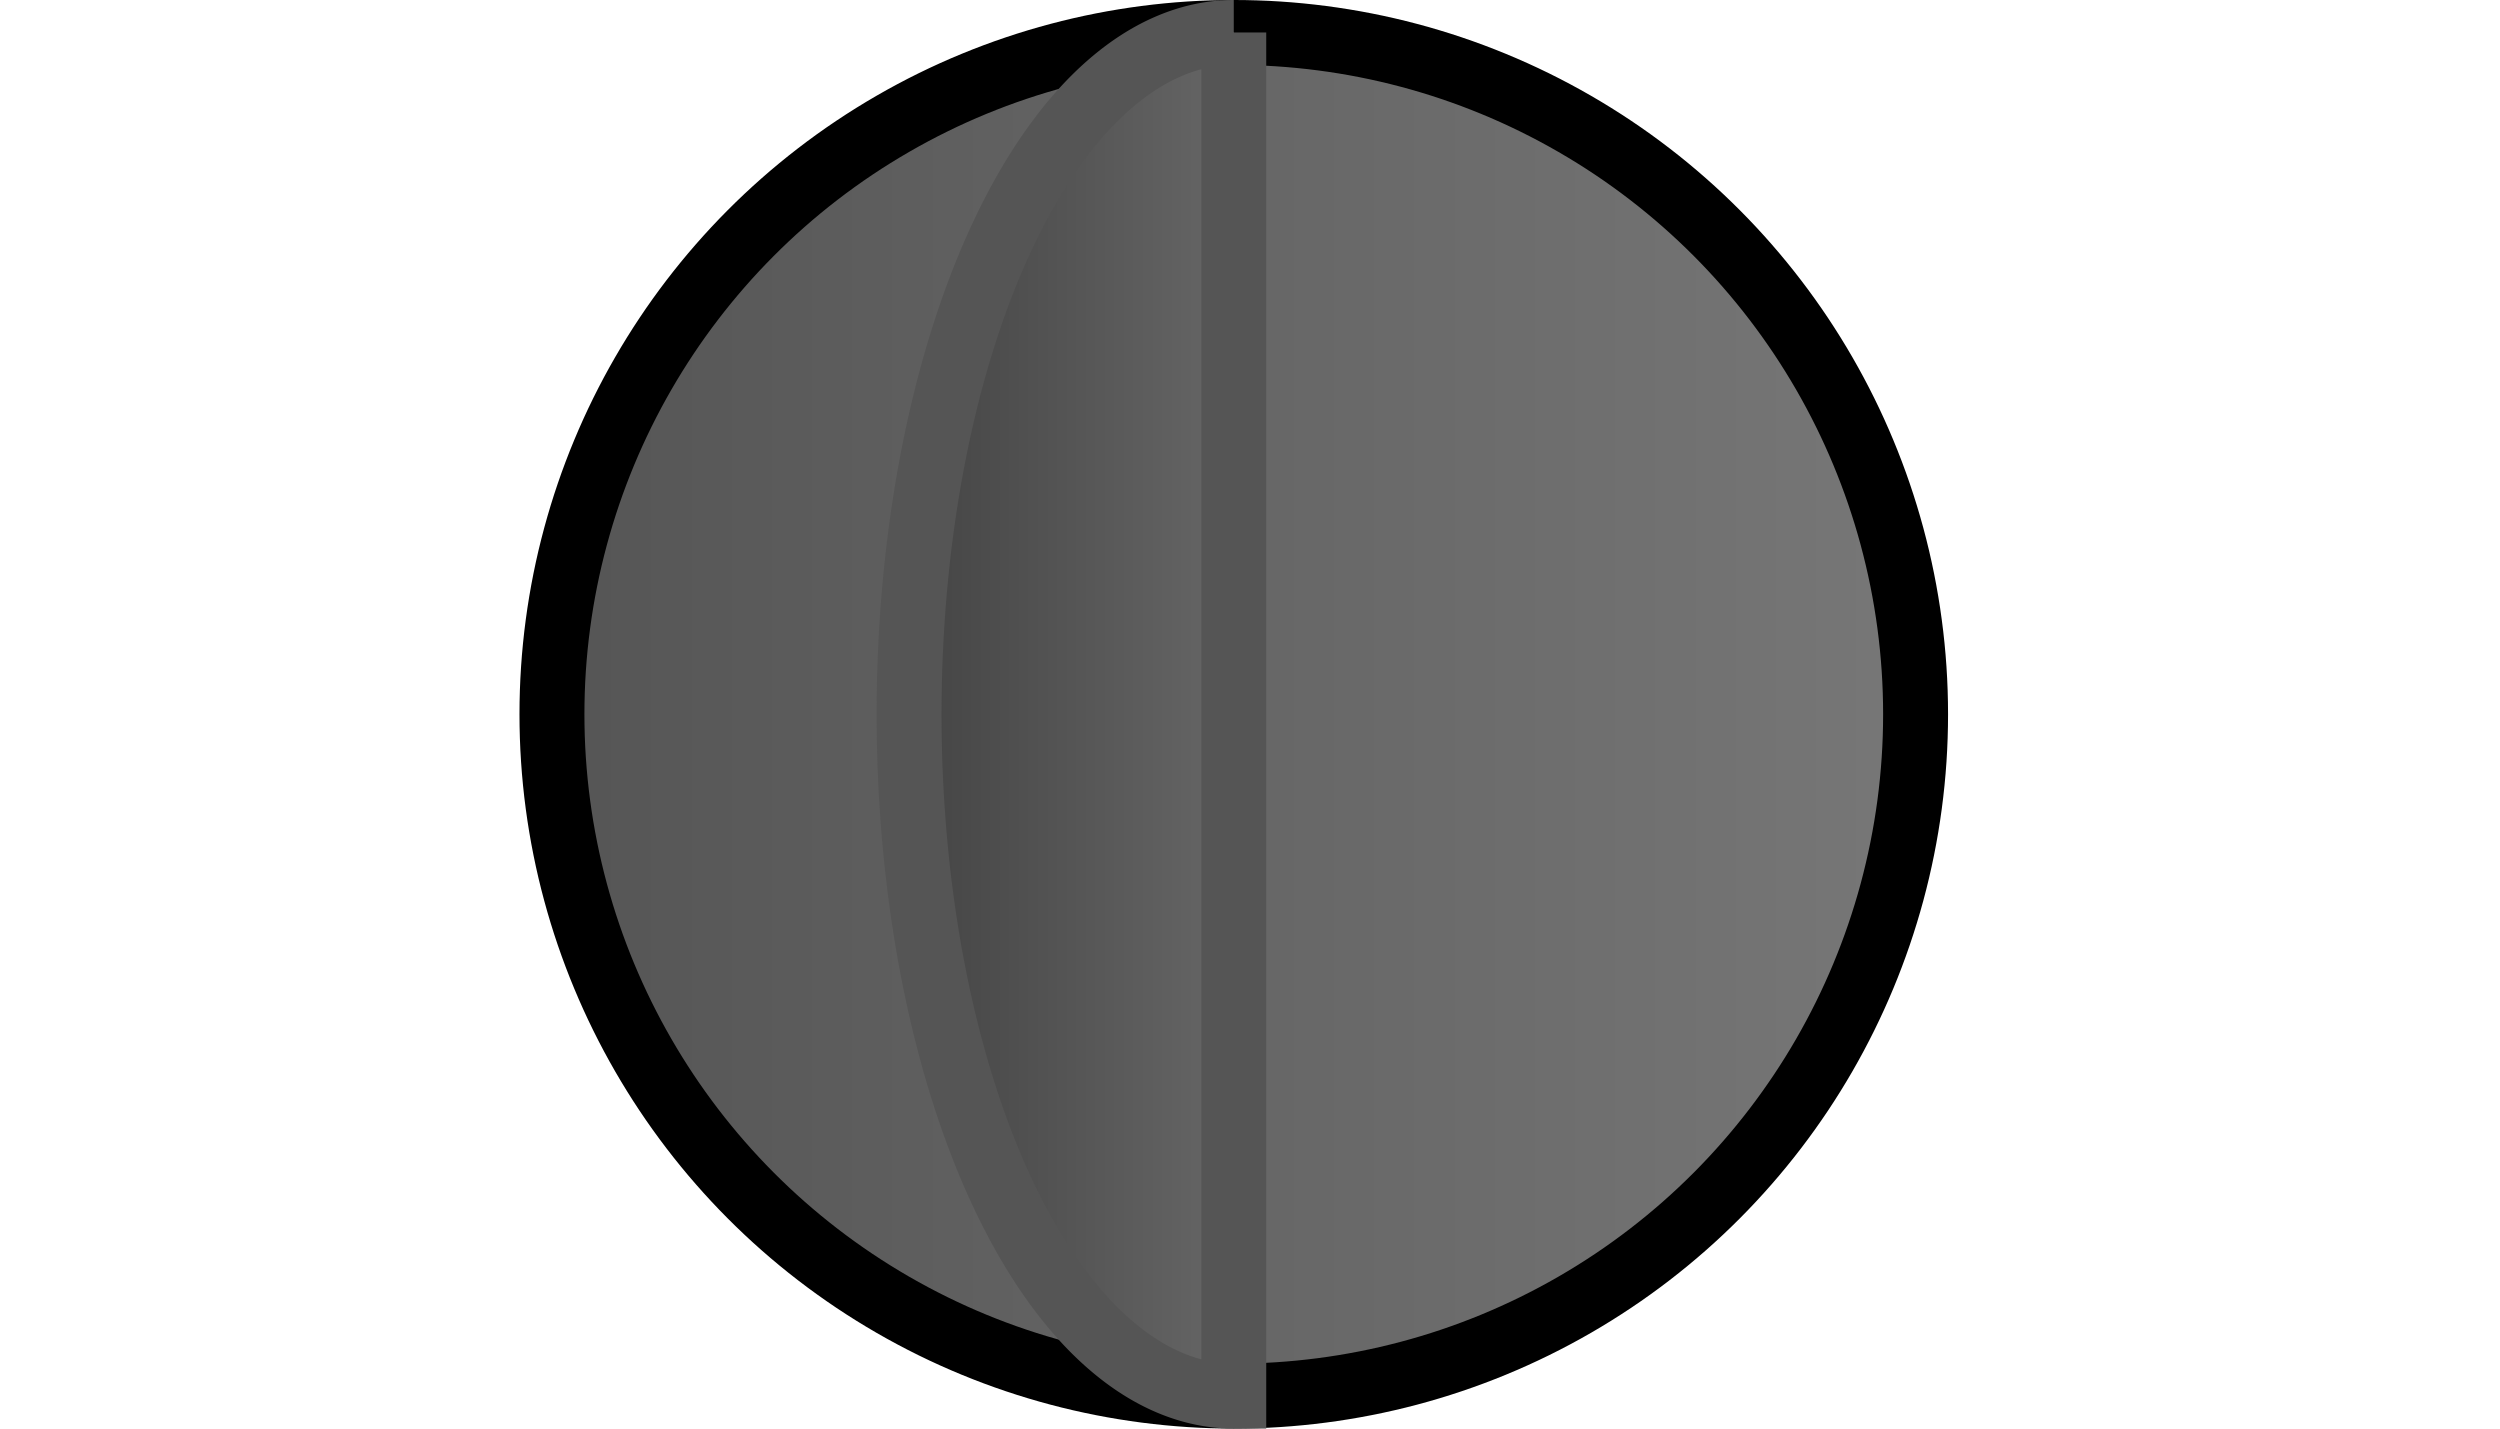 <svg width="77" height="44" viewBox="0 0 77 44" xmlns="http://www.w3.org/2000/svg">
    <linearGradient id="Gradient1">
      <stop class="stop1" offset="0%" stop-color="#444" />
      <stop class="stop2" offset="100%" stop-color="#666"/>
    </linearGradient>
    <linearGradient id="Gradient2">
      <stop class="stop1" offset="0%" stop-color="#555" />
      <stop class="stop2" offset="100%" stop-color="#777"/>
    </linearGradient>
  <circle cx="38" cy="22" r="21" fill="url(#Gradient2)" stroke="111" stroke-width="2"/>
  <path stroke="#555" fill="url(#Gradient1)" stroke-width="2" d="M38 1 a 10 21 0 0 0 0 42 L 38 1" />
</svg>
